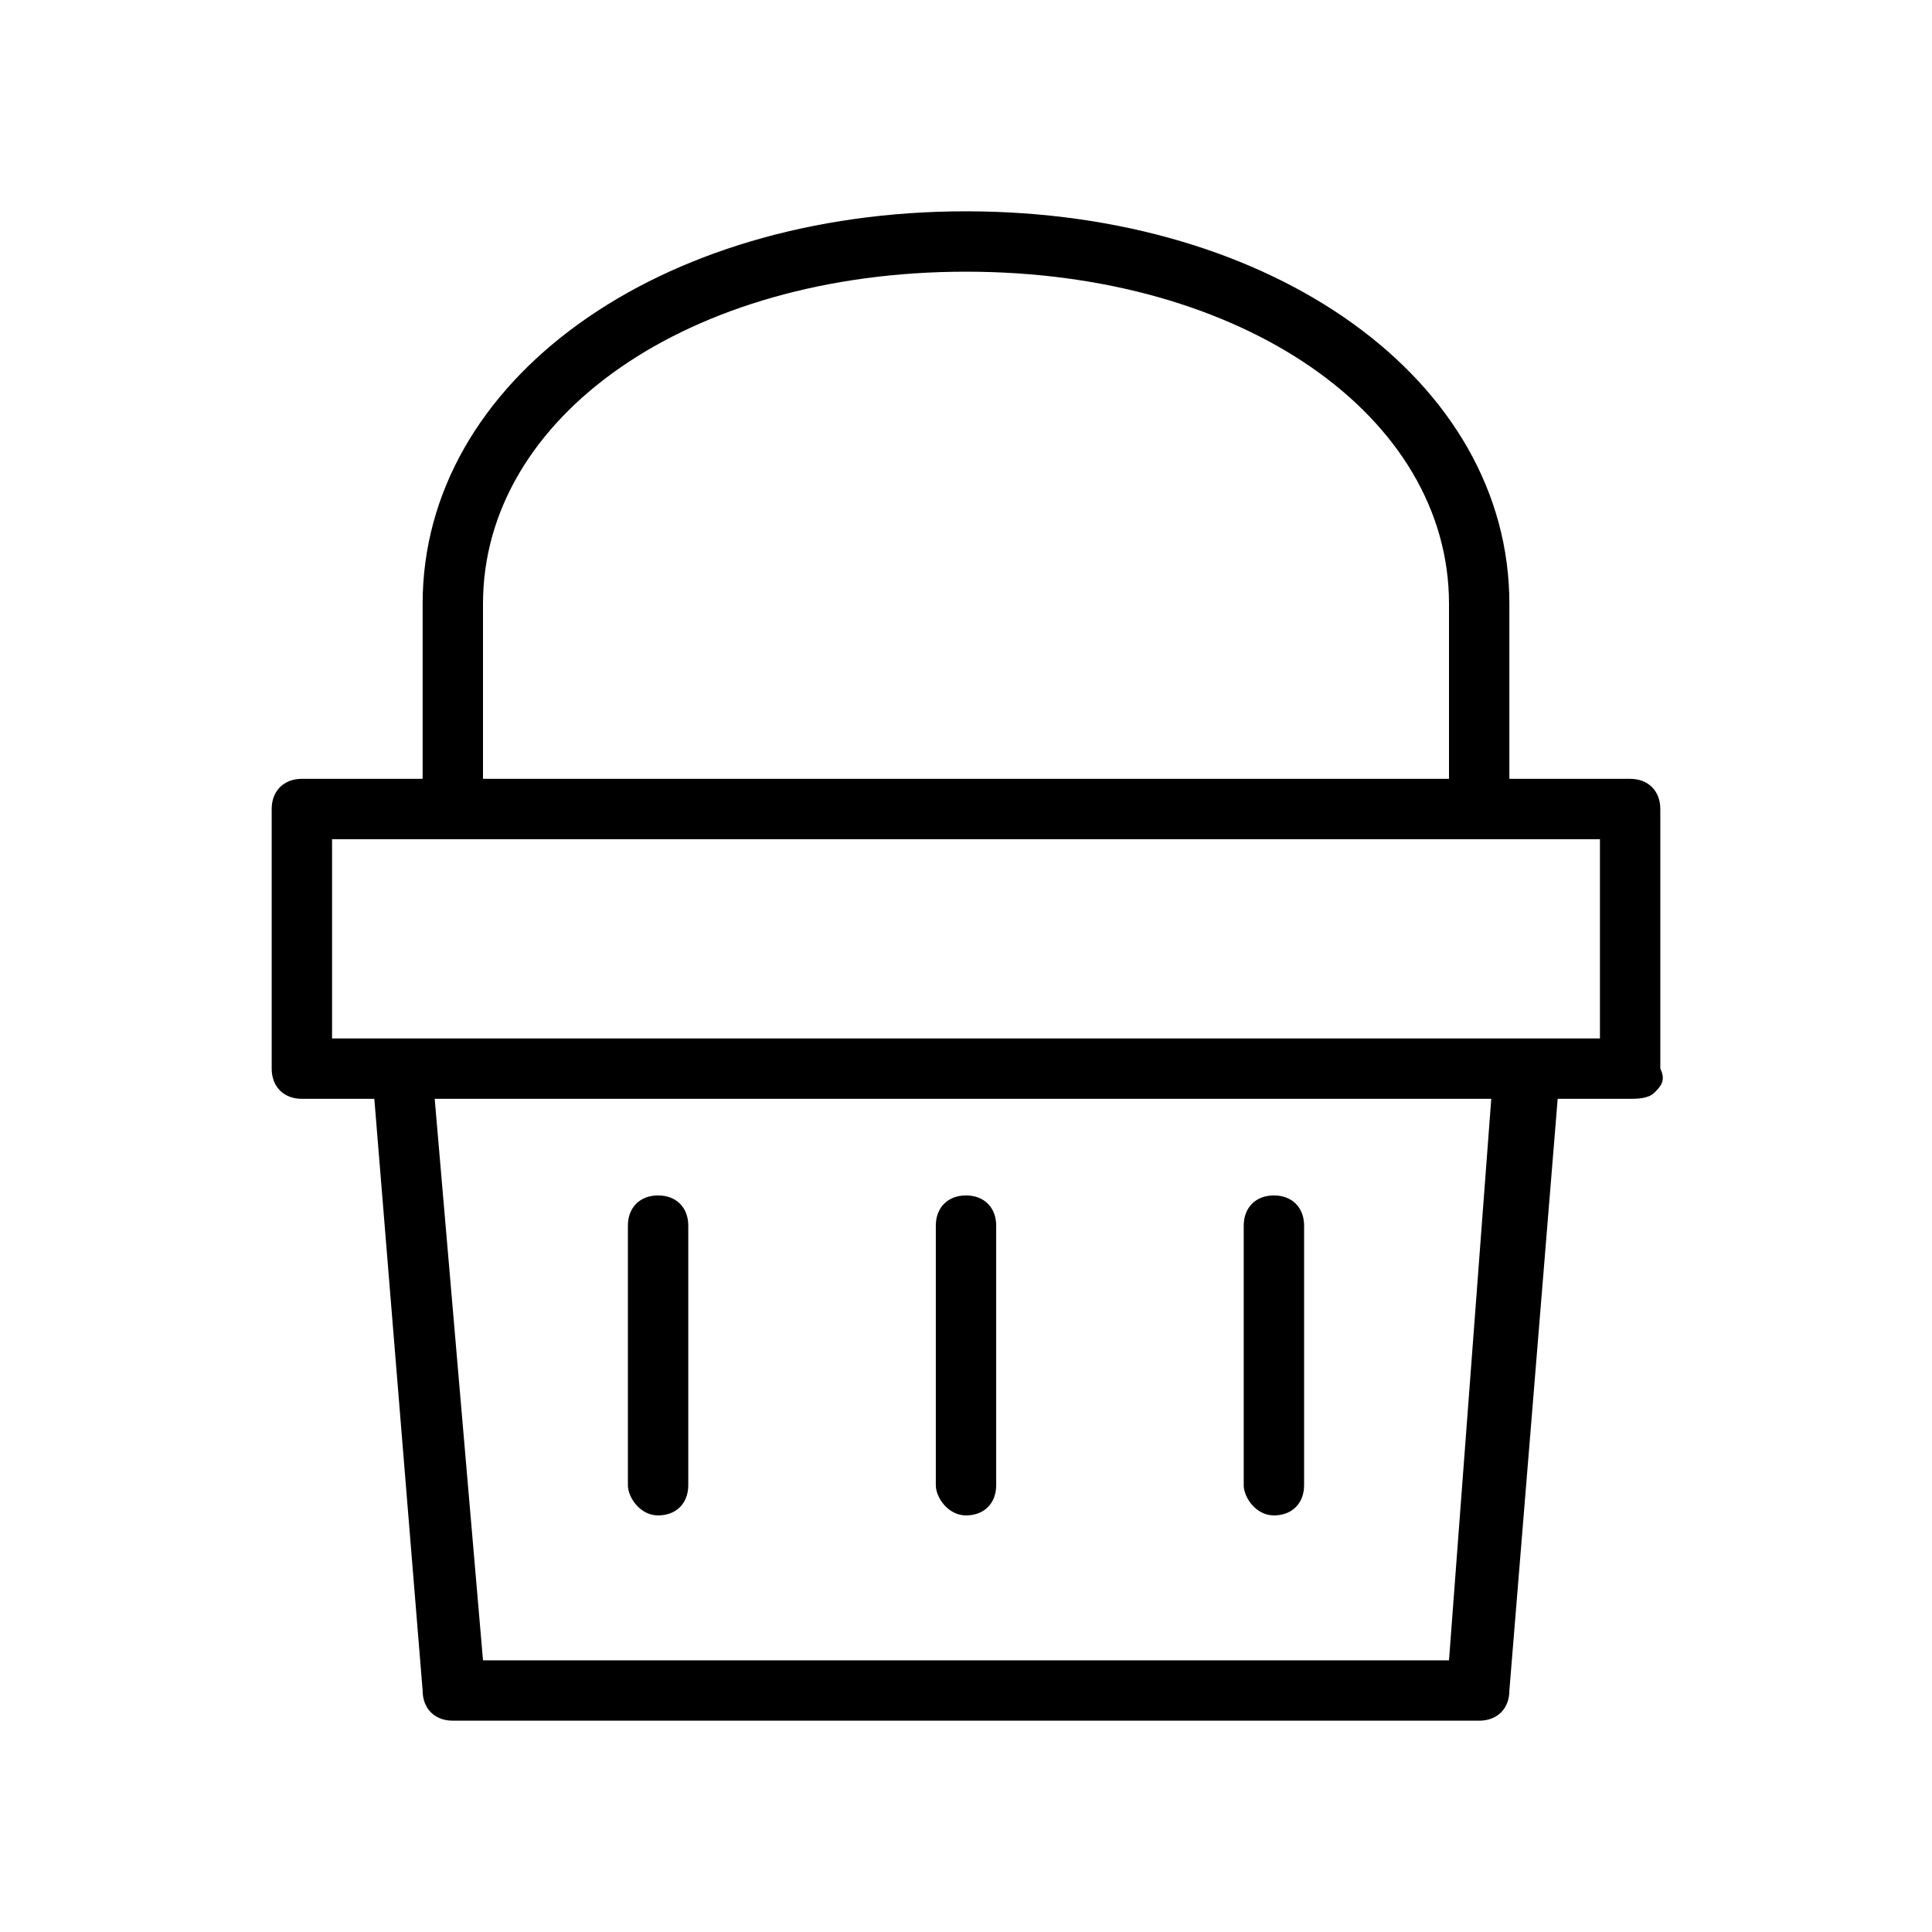 <?xml version="1.0" encoding="utf-8"?>
<!-- Generator: Adobe Illustrator 22.1.0, SVG Export Plug-In . SVG Version: 6.00 Build 0)  -->
<svg version="1.1" id="Layer_1" xmlns="http://www.w3.org/2000/svg" xmlns:xlink="http://www.w3.org/1999/xlink" x="0px" y="0px"
	 viewBox="0 0 32 32" style="enable-background:new 0 0 32 32;" xml:space="preserve">
<title></title>
<g id="Layer_2_1_">
	<path d="M27.5,13.4c0-0.3-0.2-0.5-0.5-0.5h-2V10c0-3.7-3.9-6.5-9-6.5S7,6.3,7,10v2.9H5c-0.3,0-0.5,0.2-0.5,0.5v4.3
		c0,0.3,0.2,0.5,0.5,0.5h1.2L7,28c0,0.3,0.2,0.5,0.5,0.5h17c0.3,0,0.5-0.2,0.5-0.5l0,0l0.8-9.8H27c0.1,0,0.3,0,0.4-0.1
		s0.2-0.2,0.1-0.4V13.4z M8,10c0-3.1,3.4-5.5,8-5.5s8,2.4,8,5.5v2.9H8V10z M24,27.5H8l-0.8-9.3h17.5L24,27.5z M25.3,17.2H5.5v-3.3
		h21v3.3H25.3z"/>
	<path d="M16,25.1c0.3,0,0.5-0.2,0.5-0.5v-4.3c0-0.3-0.2-0.5-0.5-0.5s-0.5,0.2-0.5,0.5v4.3C15.5,24.8,15.7,25.1,16,25.1z"/>
	<path d="M21.1,25.1c0.3,0,0.5-0.2,0.5-0.5v-4.3c0-0.3-0.2-0.5-0.5-0.5s-0.5,0.2-0.5,0.5v4.3C20.6,24.8,20.8,25.1,21.1,25.1z"/>
	<path d="M10.9,25.1c0.3,0,0.5-0.2,0.5-0.5v-4.3c0-0.3-0.2-0.5-0.5-0.5s-0.5,0.2-0.5,0.5v4.3C10.4,24.8,10.6,25.1,10.9,25.1z"/>
</g>
</svg>
